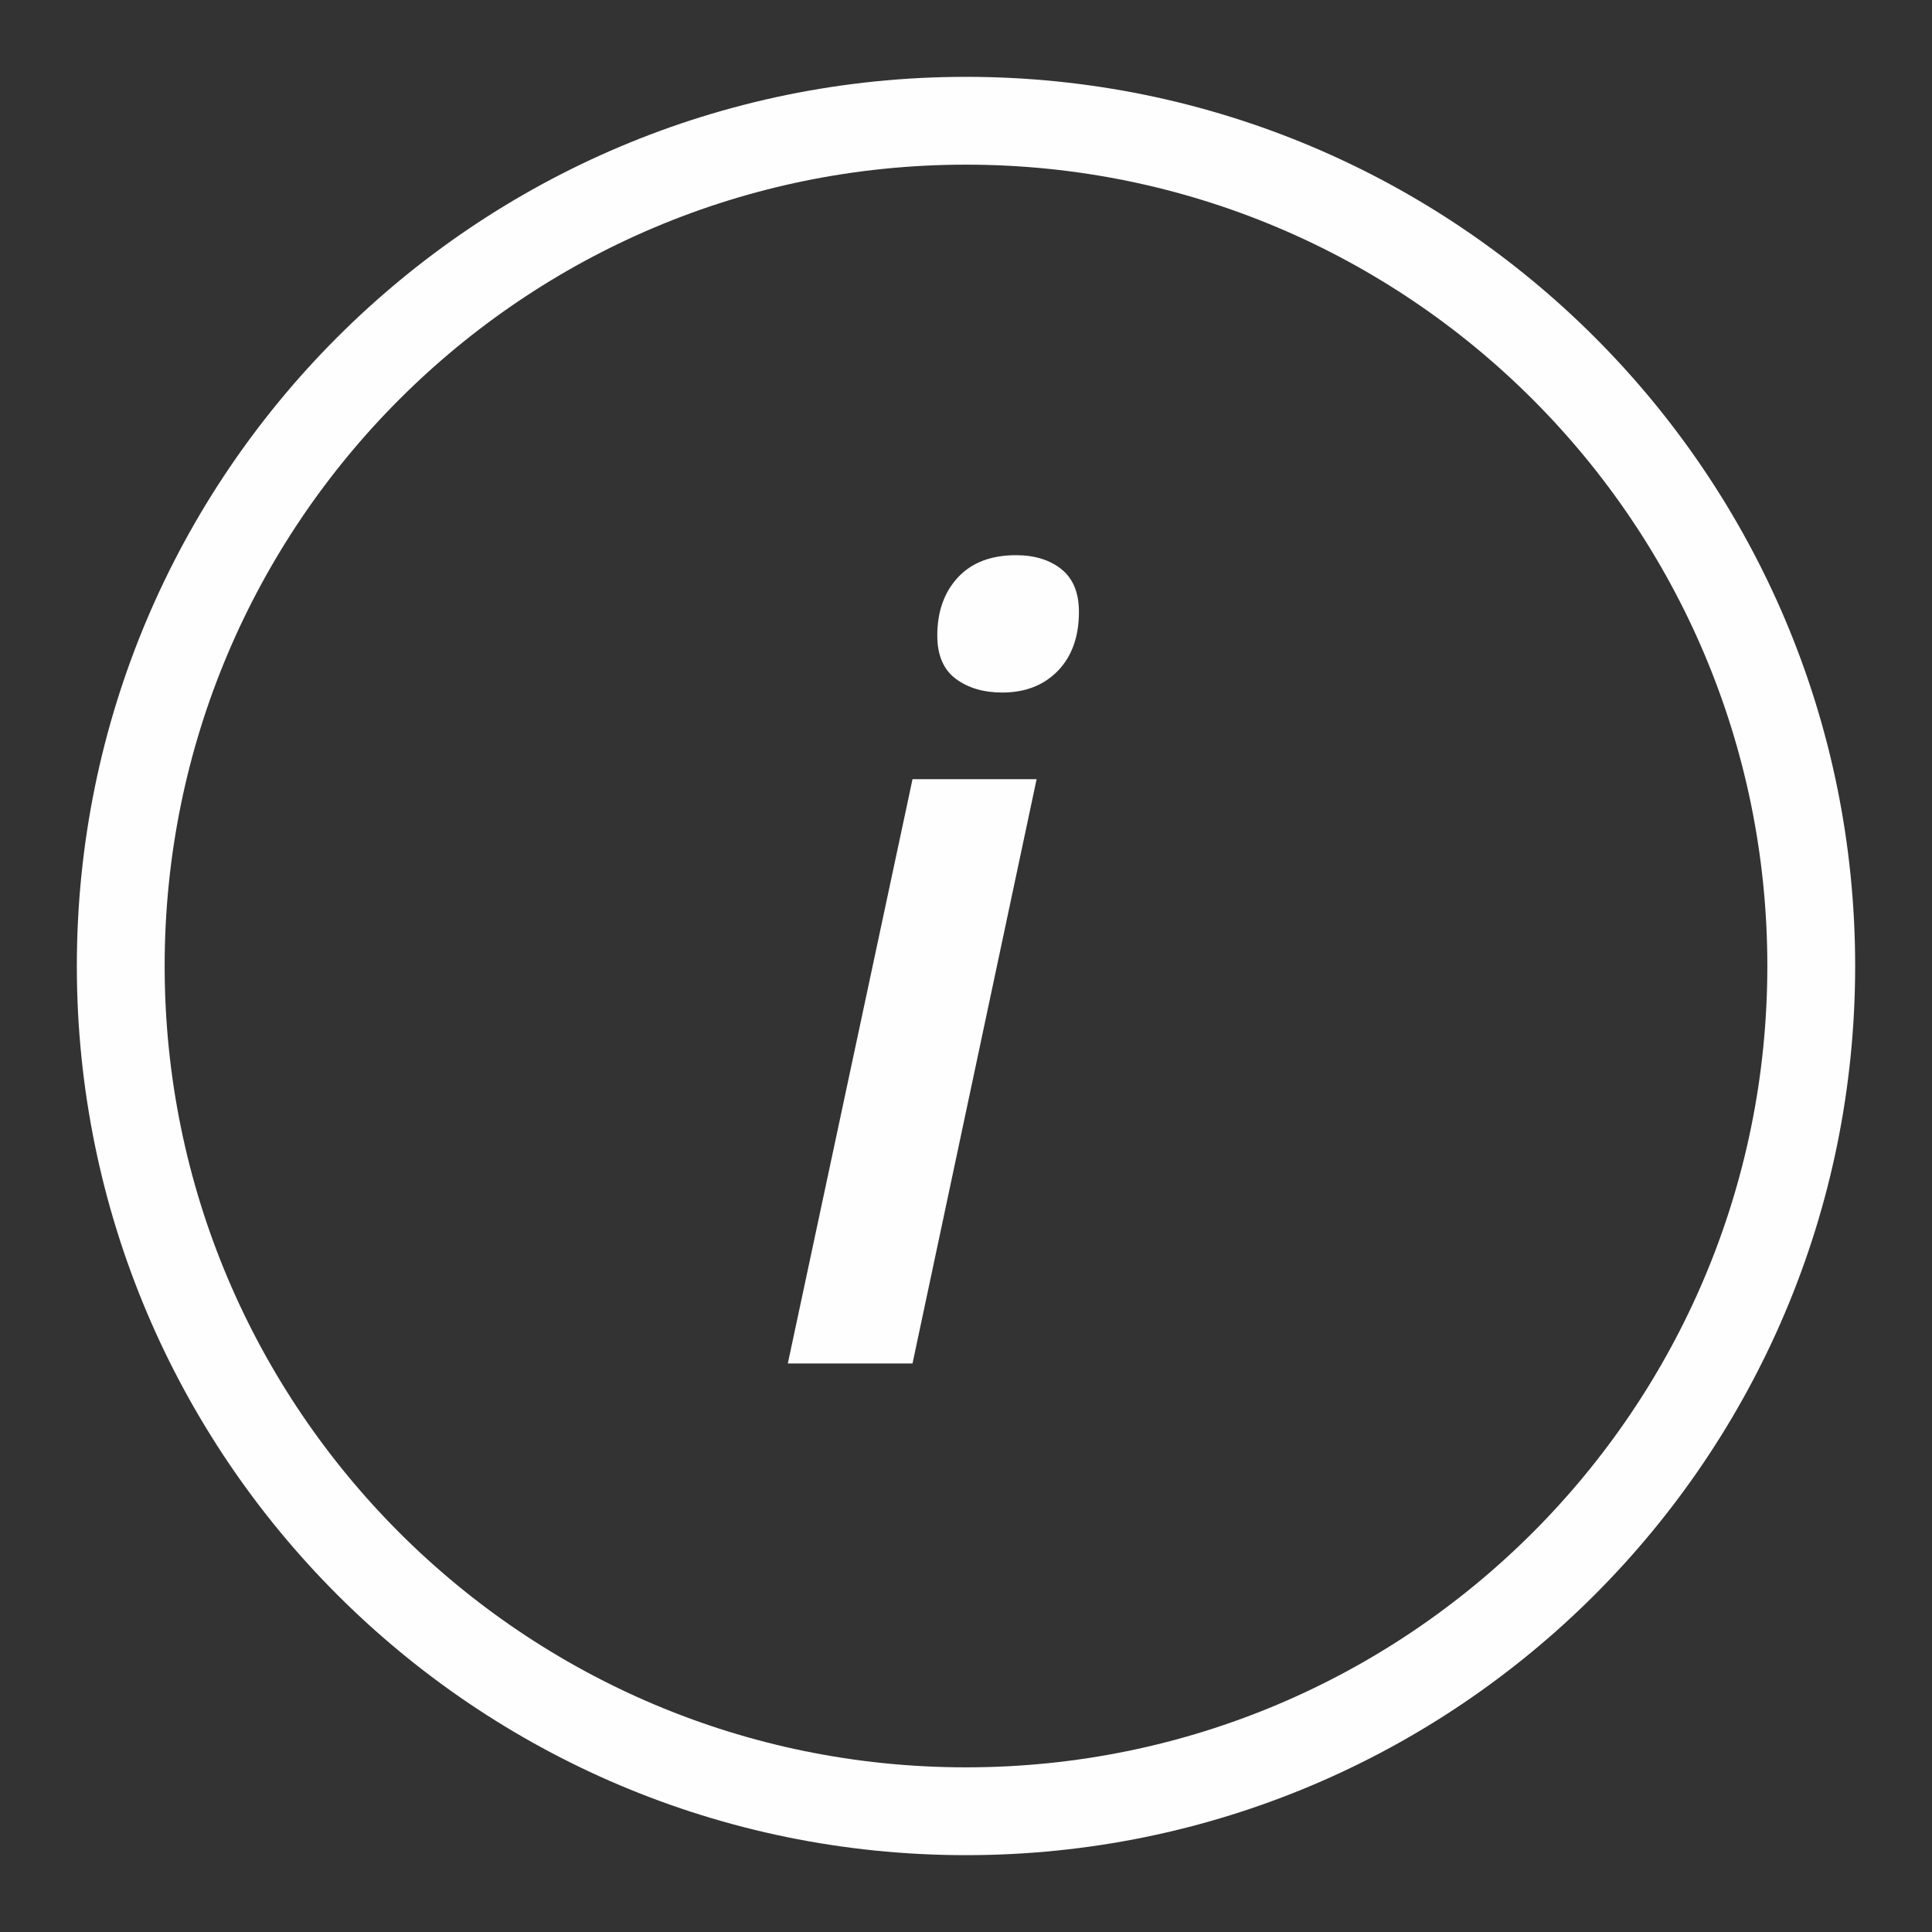 <?xml version="1.0" encoding="UTF-8"?>
<svg width="22px" height="22px" viewBox="0 0 22 22" version="1.1" xmlns="http://www.w3.org/2000/svg" xmlns:xlink="http://www.w3.org/1999/xlink">
    <rect x="0" y="0" width="22" height="22" fill="#333333" stroke="none"/>
    <!-- Generator: Sketch 50.2 (55047) - http://www.bohemiancoding.com/sketch -->
    <title>Artboard 1</title>
    <desc>Created with Sketch.</desc>
    <defs></defs>
    <g id="Artboard-1" stroke="none" stroke-width="1" fill="none" fill-rule="evenodd">
        <g id="Group-6" transform="translate(1, 1)">
            <path d="M9.884,6.73 C10.024,6.834 10.201,6.886 10.413,6.886 C10.674,6.886 10.885,6.804 11.045,6.64 C11.205,6.475 11.286,6.251 11.286,5.966 C11.286,5.749 11.219,5.588 11.087,5.482 C10.955,5.376 10.782,5.322 10.57,5.322 C10.285,5.322 10.064,5.407 9.908,5.575 C9.752,5.743 9.673,5.964 9.673,6.237 C9.673,6.461 9.744,6.626 9.884,6.73 Z M10.804,7.873 L9.391,7.873 L7.971,14.526 L9.391,14.526 L10.804,7.873 Z" id="Fill-2" fill="#FEFEFE"></path>
            <path d="M10,19.625 C15.316,19.625 19.625,15.316 19.625,10 C19.625,4.684 15.316,0.375 10,0.375 C4.684,0.375 0.375,4.684 0.375,10 C0.375,15.316 4.684,19.625 10,19.625 Z" id="Stroke-4" stroke="#FEFEFE"></path>
        </g>
    </g>
</svg>